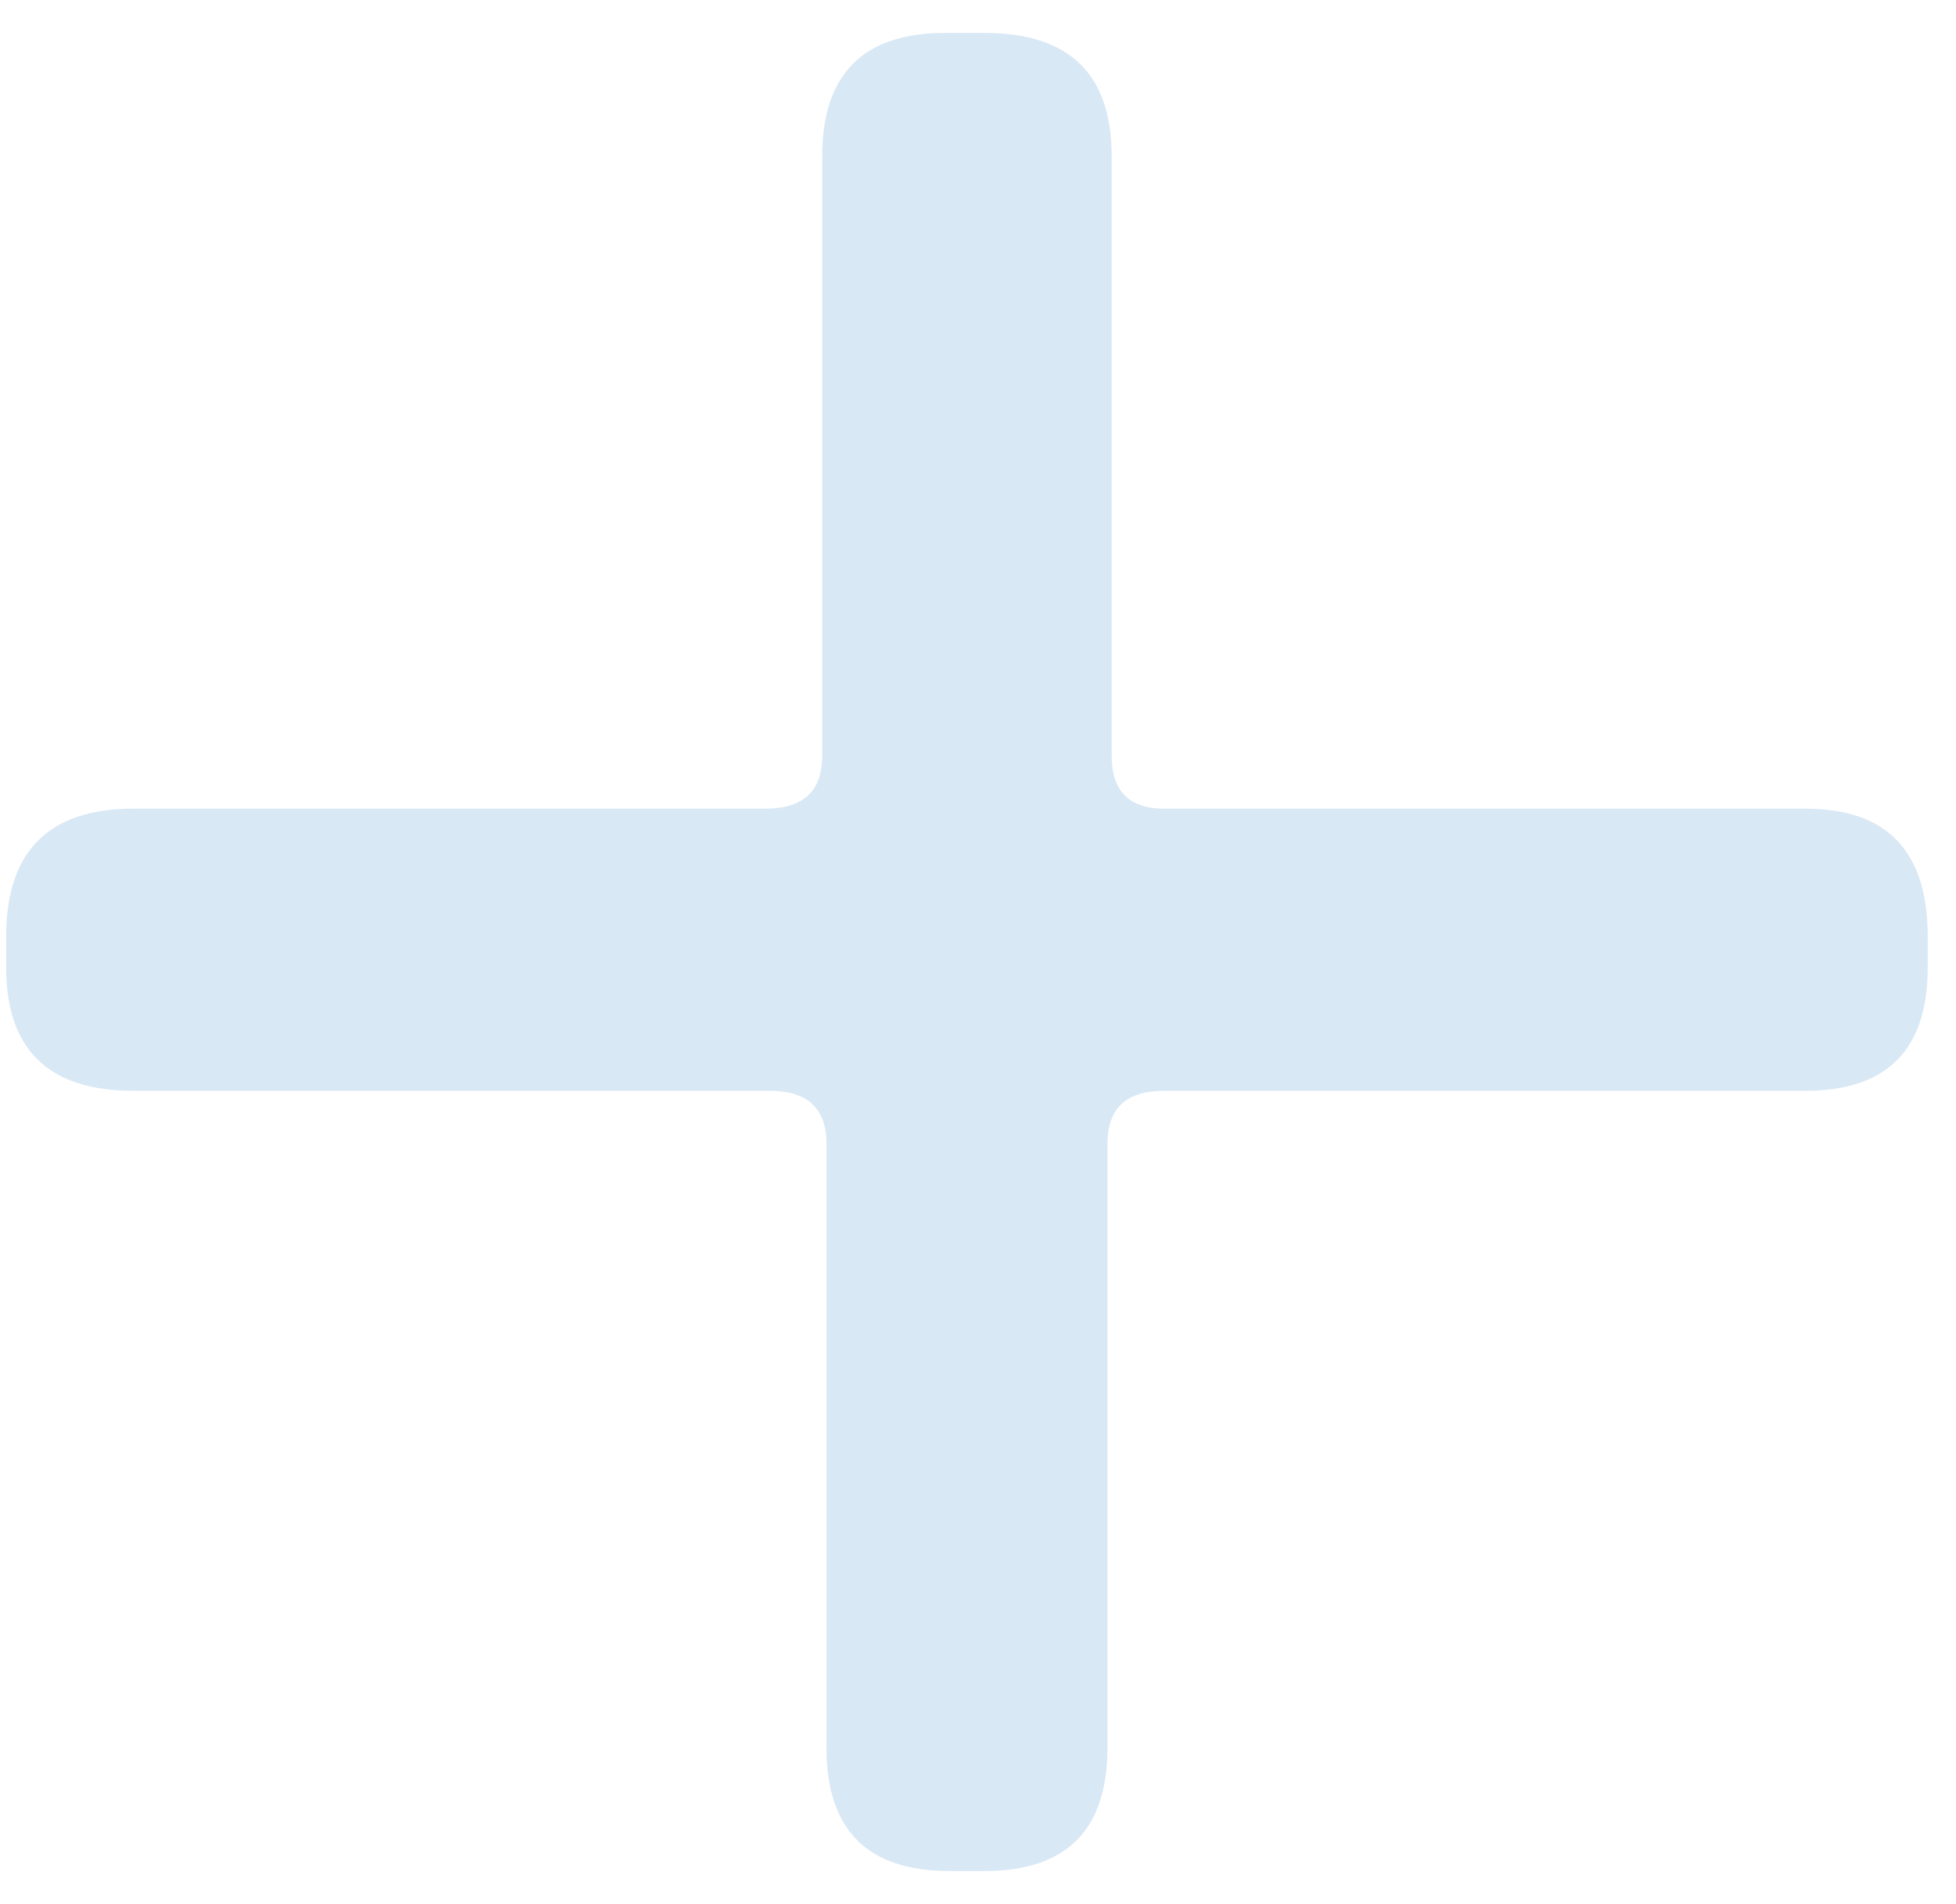 <svg xmlns="http://www.w3.org/2000/svg" width="38" height="37" viewBox="0 0 38 37"><path fill="#D9E8F5" d="M16.057 33.957v-11.73c0-.69-.37-1.031-1.102-1.031H2.595C.948 21.196.12 20.398.12 18.8v-.604c0-1.657.828-2.483 2.475-2.483h12.273c.737 0 1.105-.338 1.105-1.026V3.039c0-1.598.797-2.399 2.387-2.399h.766c1.653 0 2.471.8 2.471 2.399v11.648c0 .688.343 1.026 1.024 1.026h12.445c1.597 0 2.384.826 2.384 2.483v.604c0 1.598-.787 2.396-2.384 2.396H22.62c-.744 0-1.105.34-1.105 1.032v11.73c0 1.6-.793 2.398-2.39 2.398h-.682c-1.59 0-2.387-.797-2.387-2.399z"/></svg>
